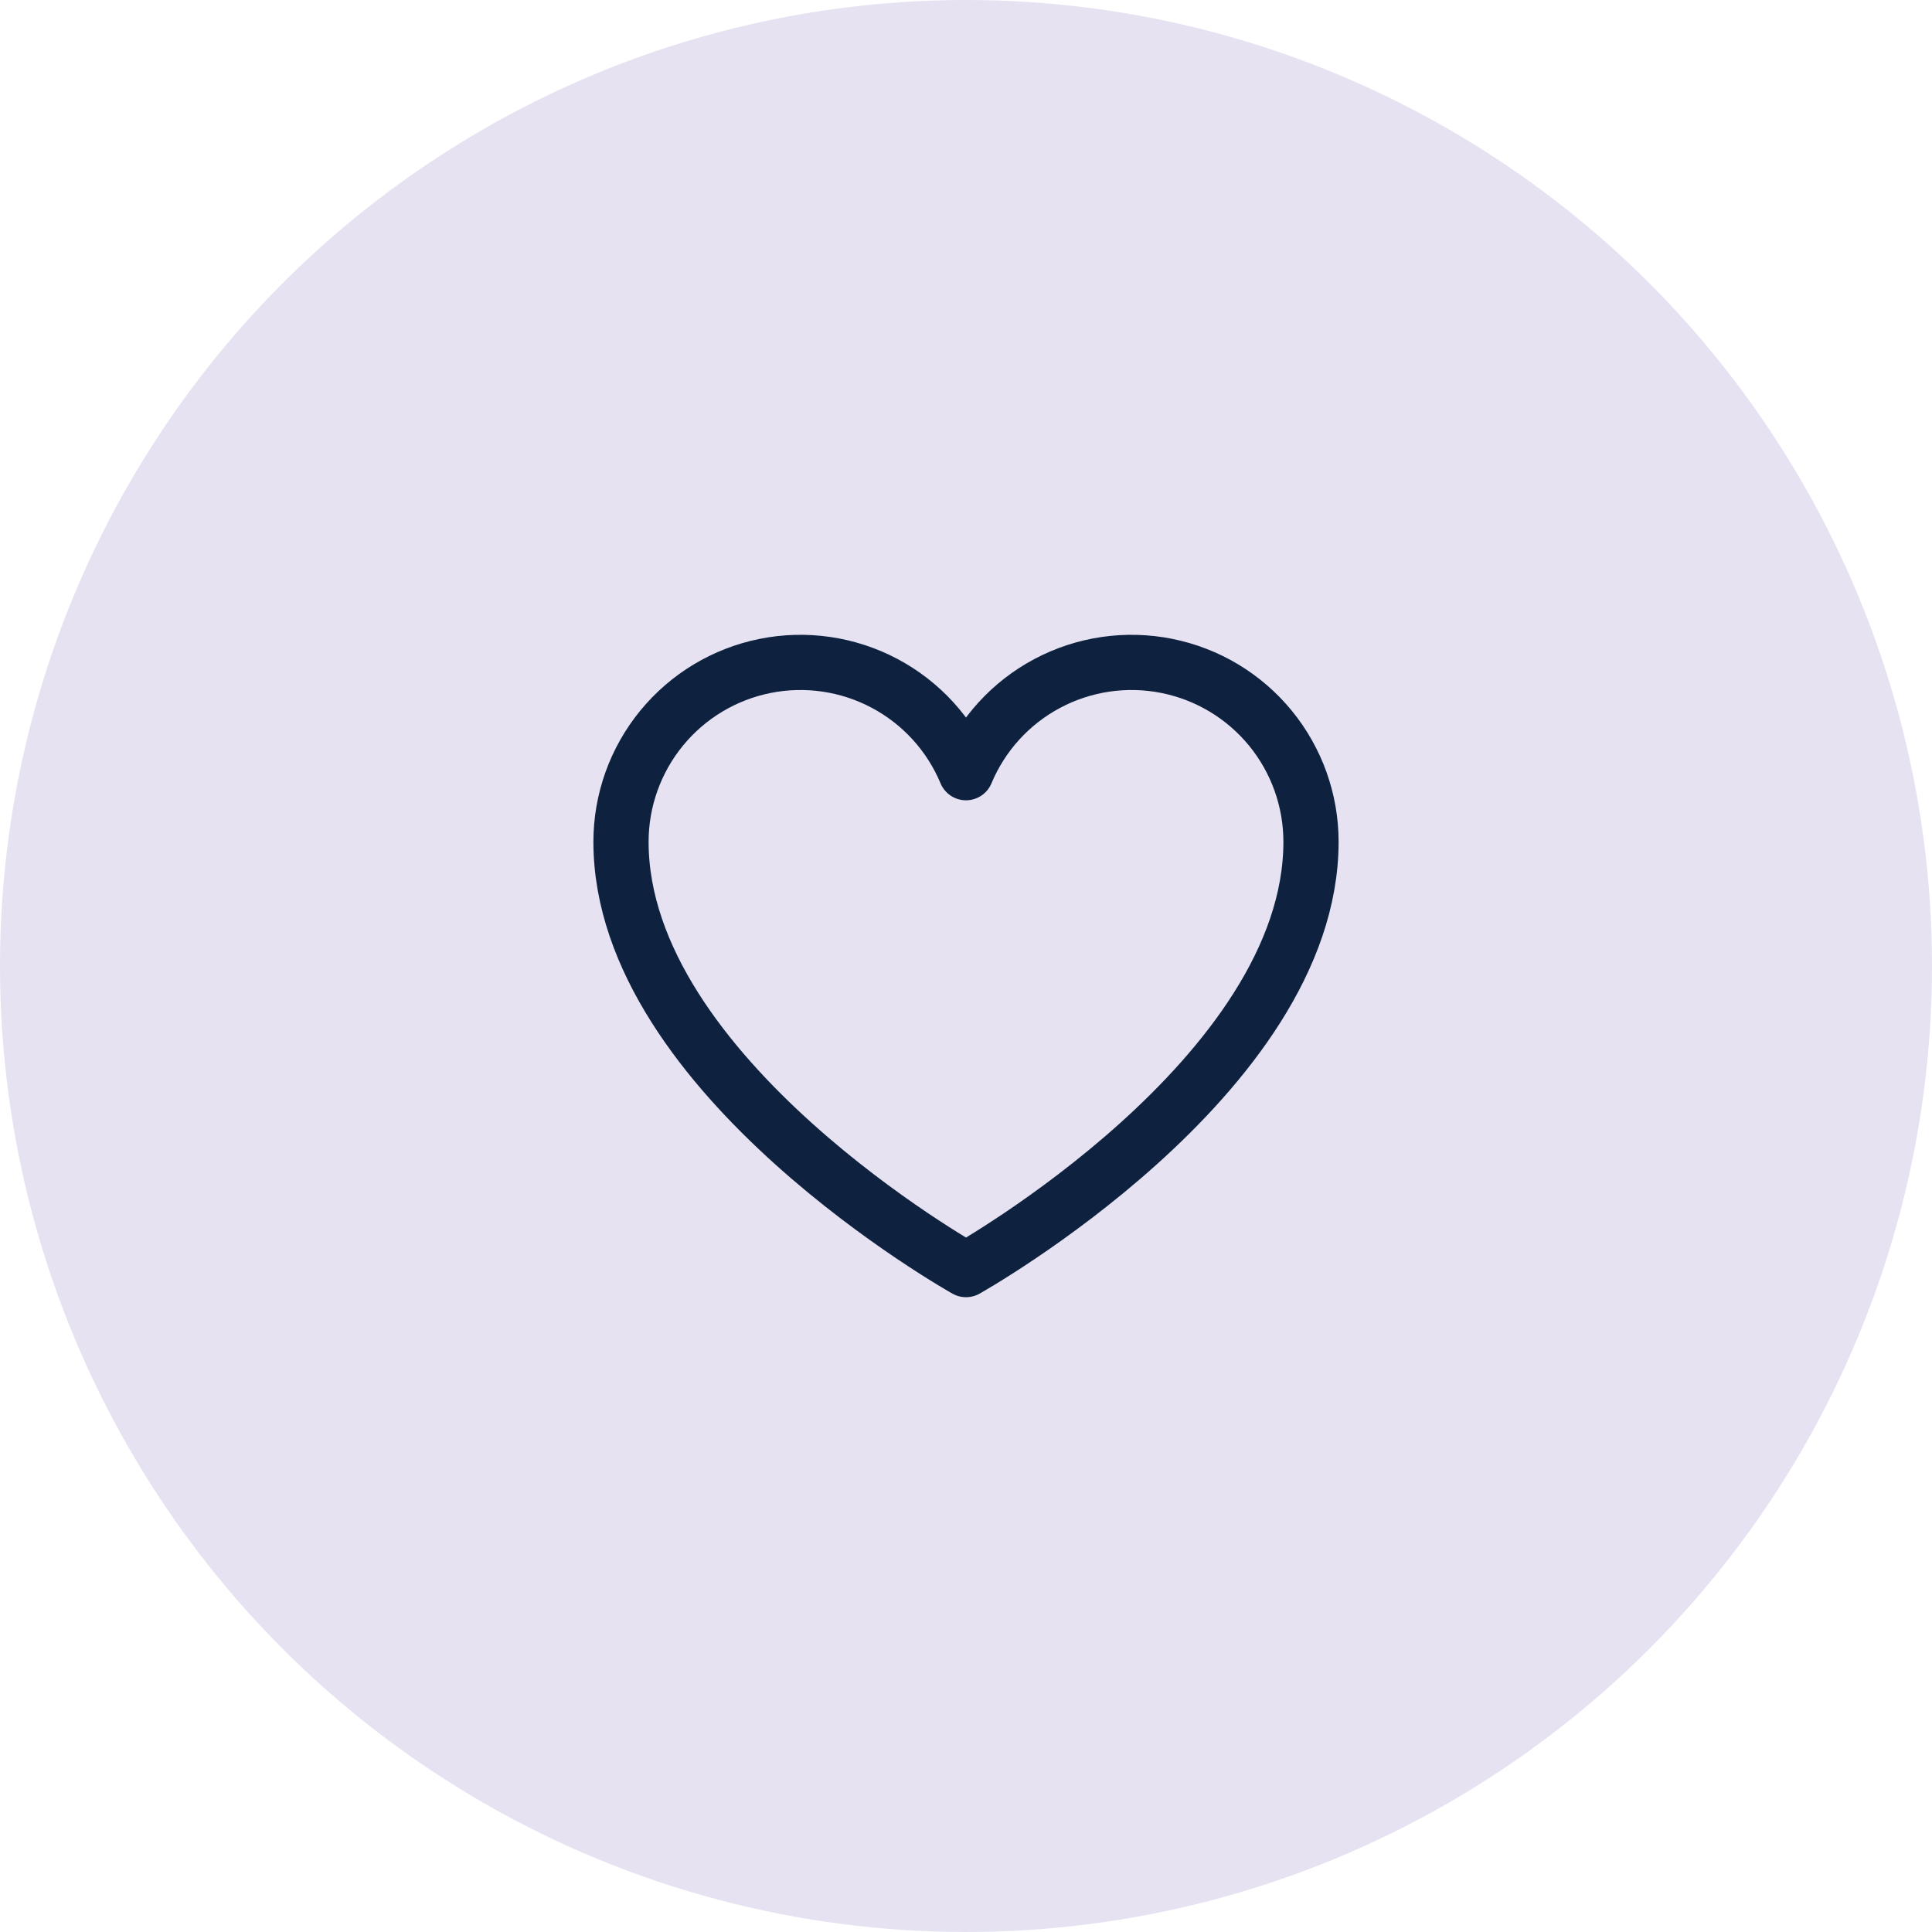 <svg xmlns="http://www.w3.org/2000/svg" width="70" height="70" viewBox="0 0 70 70" fill="none"><circle cx="35" cy="35" r="35" fill="#E6E2F2"></circle><path d="M35 46C35 46 22.5 39 22.5 30.5C22.5 28.998 23.021 27.542 23.973 26.38C24.925 25.218 26.251 24.422 27.724 24.127C29.197 23.832 30.727 24.056 32.053 24.761C33.38 25.466 34.421 26.609 35 27.996L35 27.996C35.579 26.609 36.62 25.466 37.947 24.761C39.273 24.056 40.803 23.832 42.276 24.127C43.749 24.422 45.075 25.218 46.027 26.38C46.979 27.542 47.5 28.998 47.5 30.5C47.5 39 35 46 35 46Z" stroke="#0E2240" stroke-width="2" stroke-linecap="round" stroke-linejoin="round"></path></svg>